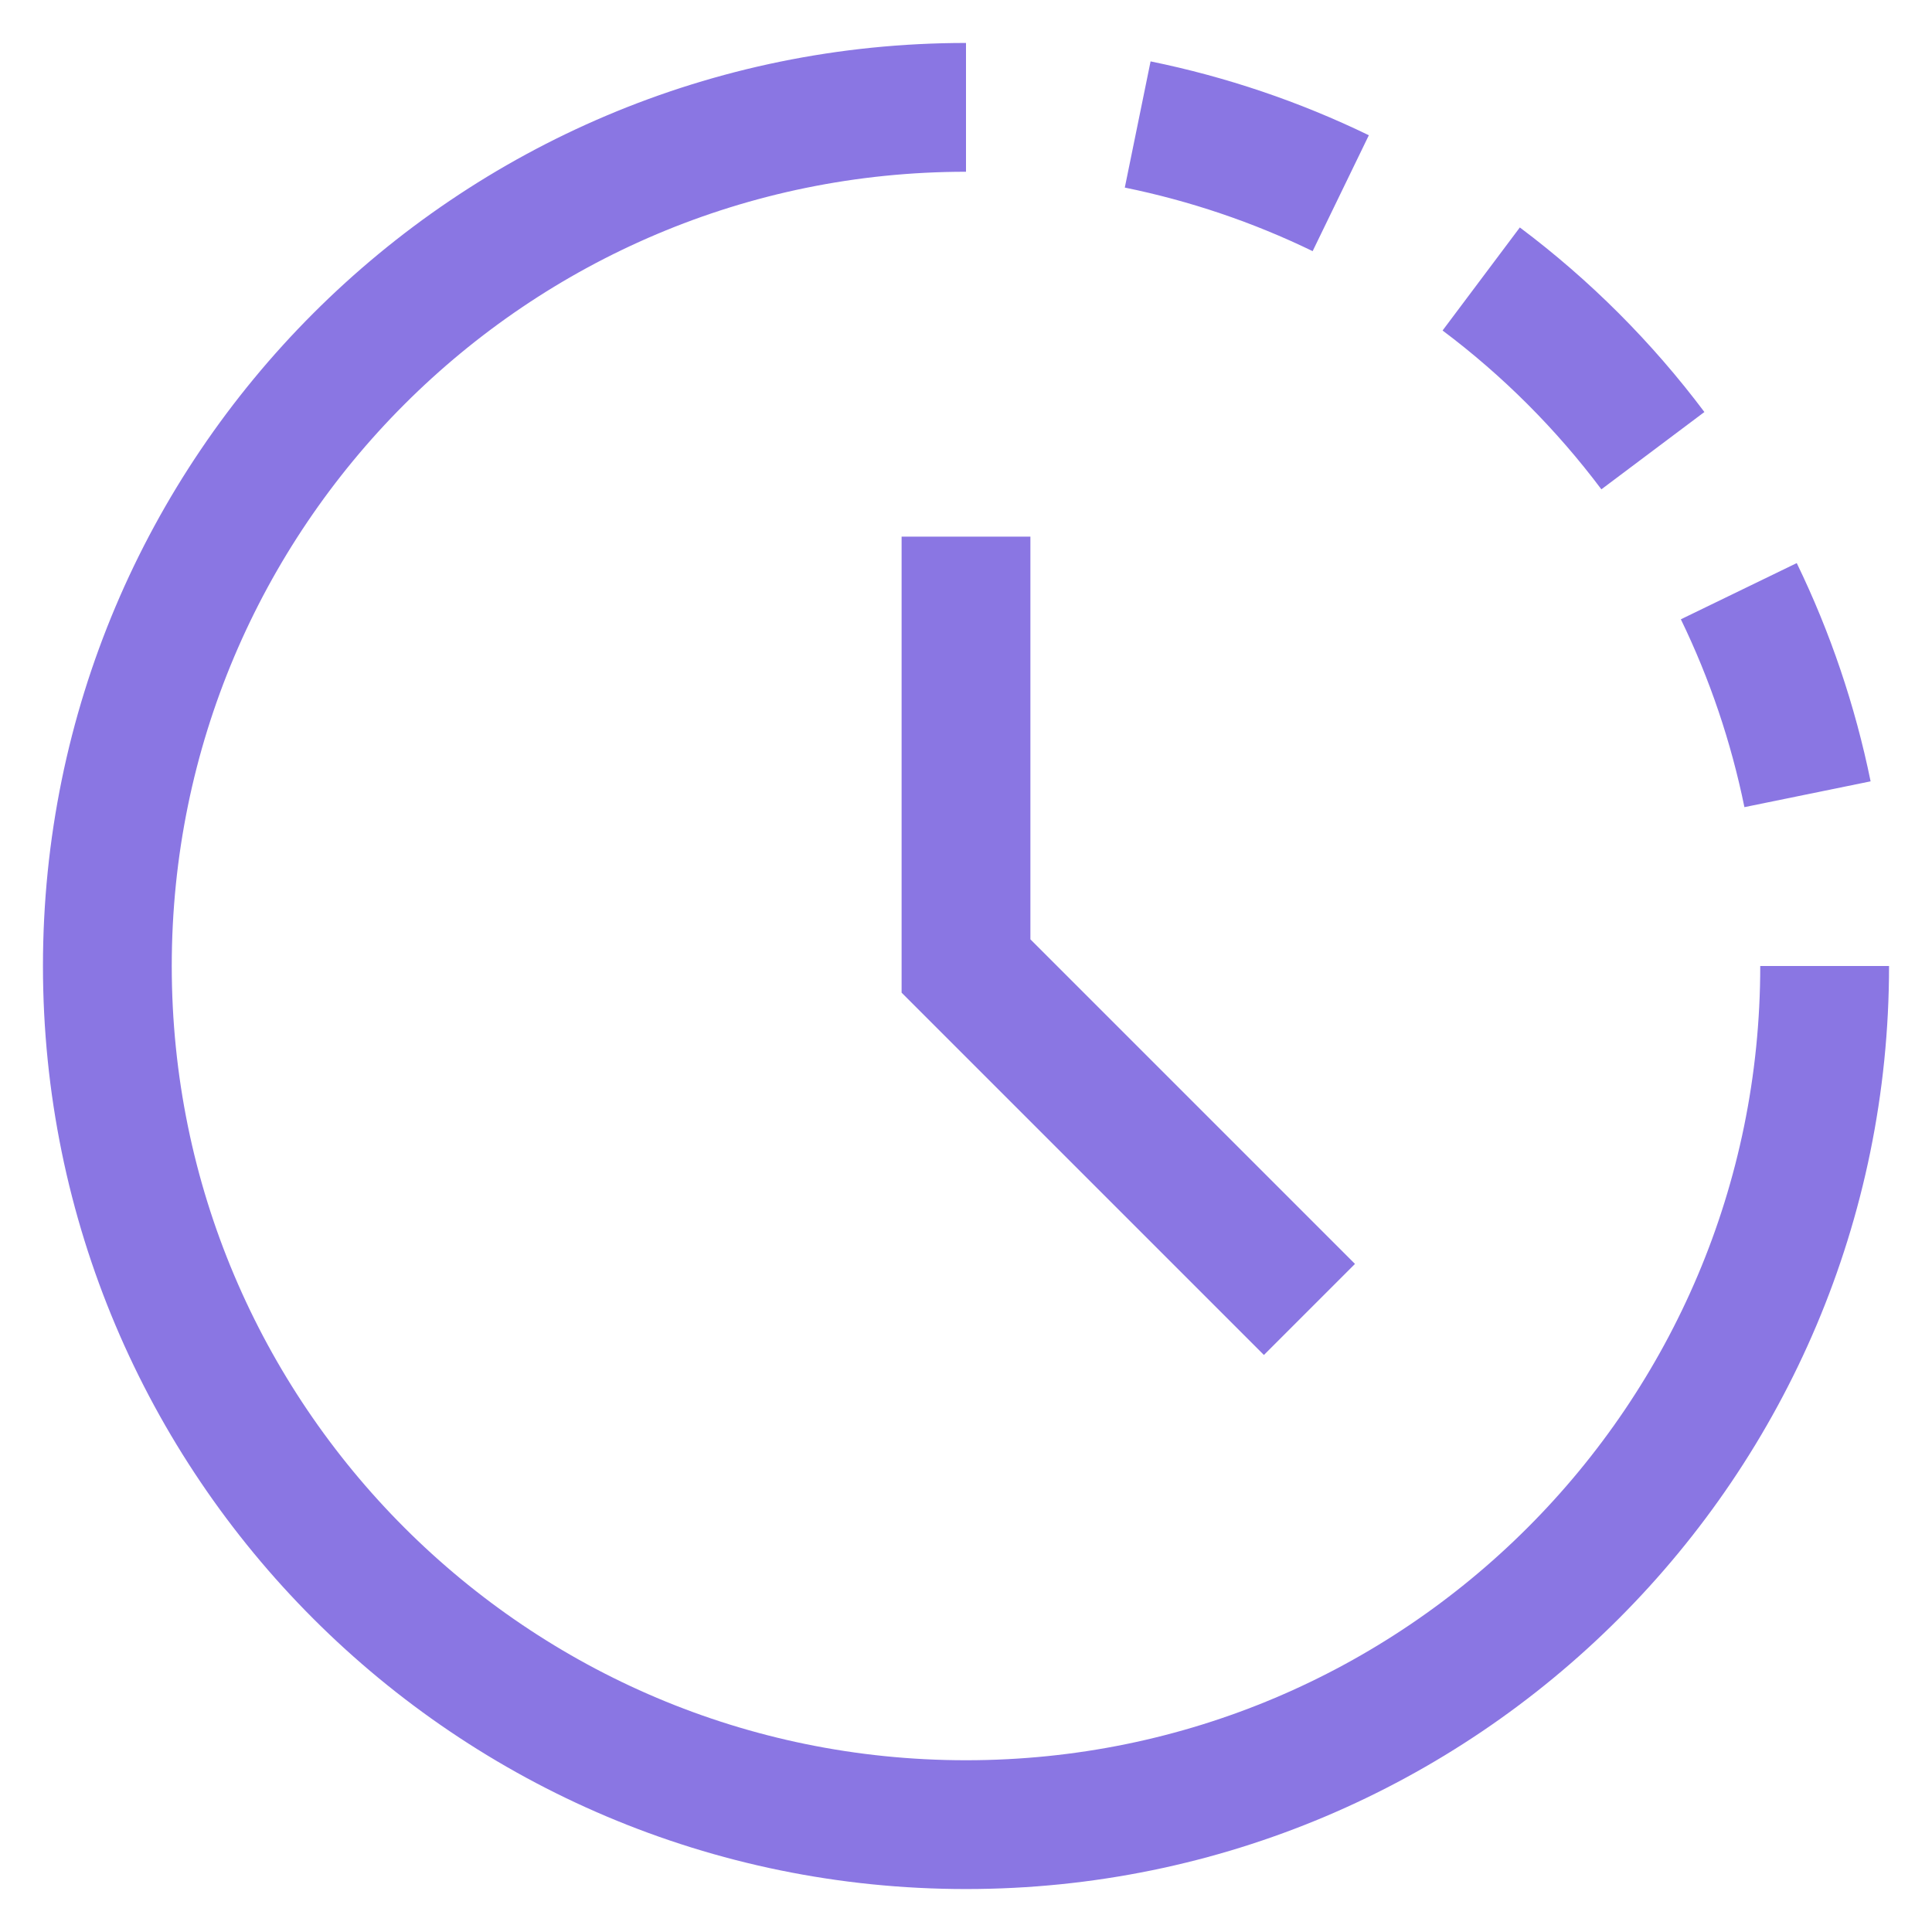 <svg width="30" height="30" viewBox="0 0 30 30" fill="none" xmlns="http://www.w3.org/2000/svg">
<path d="M28.333 15C28.333 22.364 22.364 28.333 15 28.333C7.636 28.333 1.667 22.364 1.667 15C1.667 7.636 7.636 1.667 15 1.667M28.067 12.333C27.844 11.242 27.486 10.182 27 9.18M25.666 6.998C24.908 5.988 24.011 5.09 23 4.332M20.819 3C19.817 2.514 18.758 2.156 17.666 1.933" stroke="#8A76E3" stroke-width="2"/>
<path d="M15 8.333V15L20.333 20.333" stroke="#8A76E3" stroke-width="2"/>
</svg>
